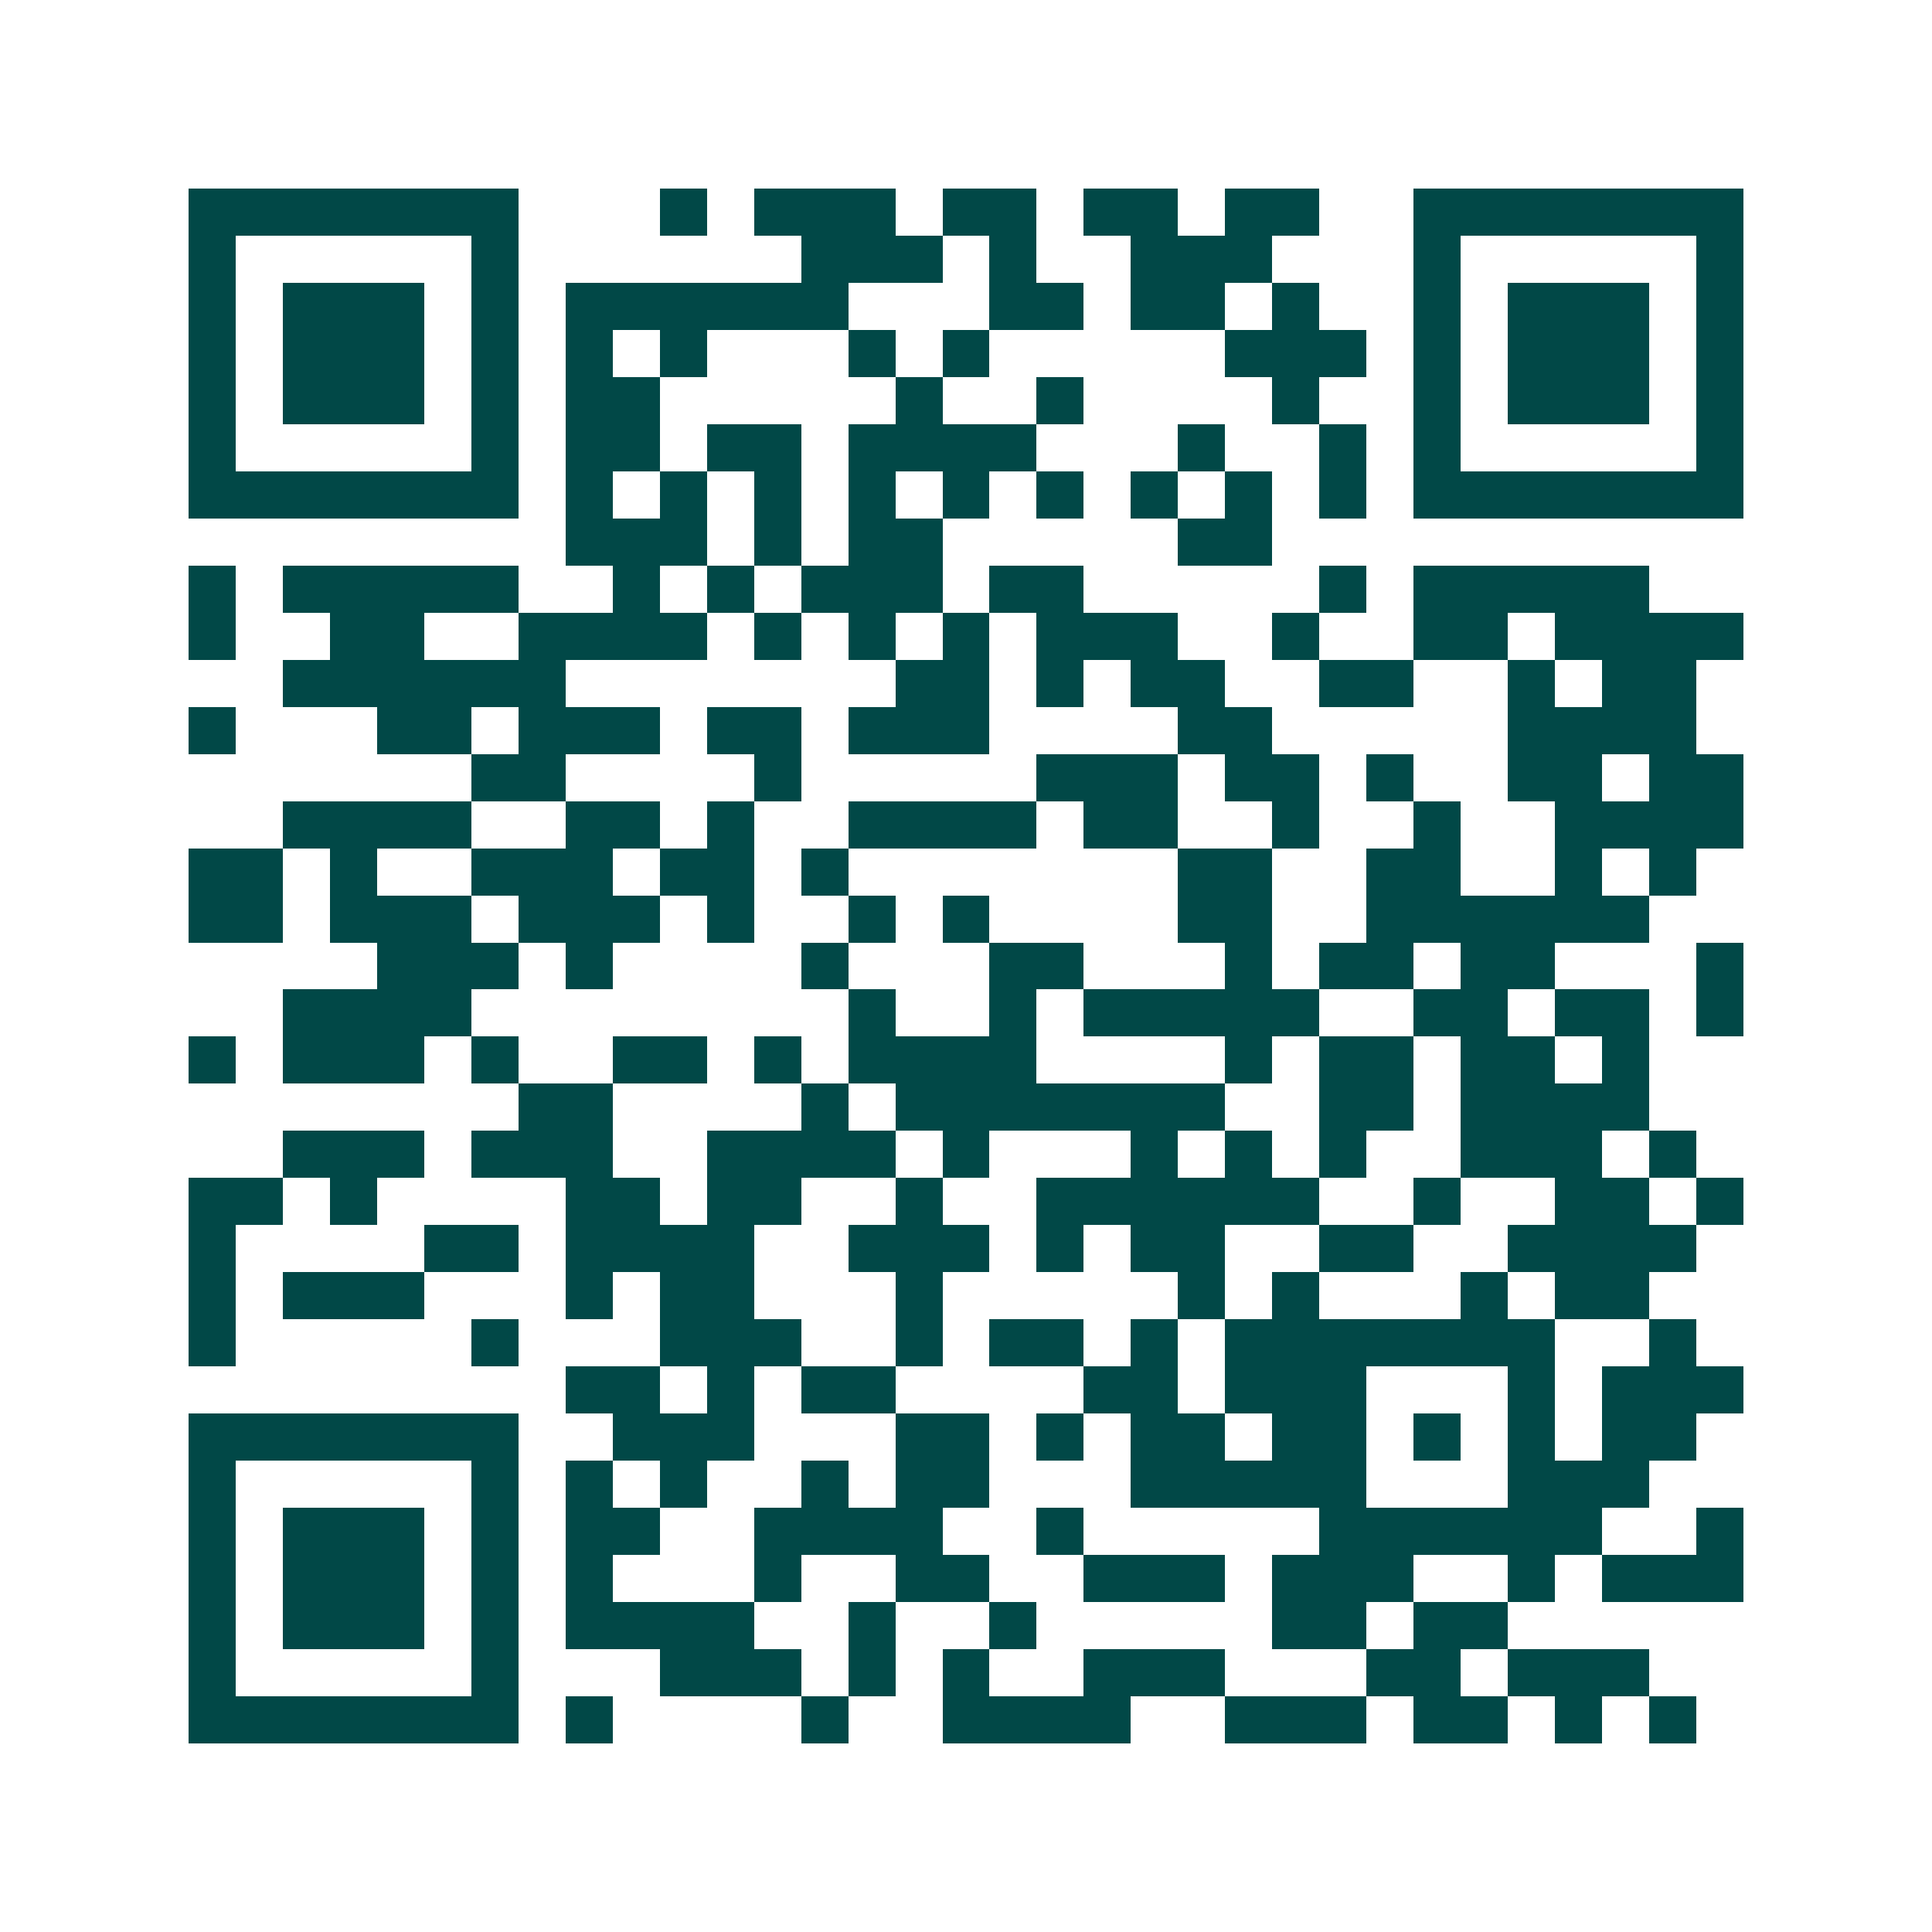<svg xmlns="http://www.w3.org/2000/svg" width="200" height="200" viewBox="0 0 41 41" shape-rendering="crispEdges"><path fill="#ffffff" d="M0 0h41v41H0z"/><path stroke="#014847" d="M4 4.5h7m3 0h1m1 0h3m1 0h2m1 0h2m1 0h2m2 0h7M4 5.5h1m5 0h1m6 0h3m1 0h1m2 0h3m3 0h1m5 0h1M4 6.5h1m1 0h3m1 0h1m1 0h6m3 0h2m1 0h2m1 0h1m2 0h1m1 0h3m1 0h1M4 7.5h1m1 0h3m1 0h1m1 0h1m1 0h1m3 0h1m1 0h1m5 0h3m1 0h1m1 0h3m1 0h1M4 8.5h1m1 0h3m1 0h1m1 0h2m5 0h1m2 0h1m4 0h1m2 0h1m1 0h3m1 0h1M4 9.5h1m5 0h1m1 0h2m1 0h2m1 0h4m3 0h1m2 0h1m1 0h1m5 0h1M4 10.5h7m1 0h1m1 0h1m1 0h1m1 0h1m1 0h1m1 0h1m1 0h1m1 0h1m1 0h1m1 0h7M12 11.5h3m1 0h1m1 0h2m5 0h2M4 12.5h1m1 0h5m2 0h1m1 0h1m1 0h3m1 0h2m5 0h1m1 0h5M4 13.5h1m2 0h2m2 0h4m1 0h1m1 0h1m1 0h1m1 0h3m2 0h1m2 0h2m1 0h4M6 14.5h6m7 0h2m1 0h1m1 0h2m2 0h2m2 0h1m1 0h2M4 15.5h1m3 0h2m1 0h3m1 0h2m1 0h3m4 0h2m5 0h4M10 16.5h2m4 0h1m5 0h3m1 0h2m1 0h1m2 0h2m1 0h2M6 17.5h4m2 0h2m1 0h1m2 0h4m1 0h2m2 0h1m2 0h1m2 0h4M4 18.5h2m1 0h1m2 0h3m1 0h2m1 0h1m7 0h2m2 0h2m2 0h1m1 0h1M4 19.5h2m1 0h3m1 0h3m1 0h1m2 0h1m1 0h1m4 0h2m2 0h6M8 20.5h3m1 0h1m4 0h1m3 0h2m3 0h1m1 0h2m1 0h2m3 0h1M6 21.5h4m8 0h1m2 0h1m1 0h5m2 0h2m1 0h2m1 0h1M4 22.5h1m1 0h3m1 0h1m2 0h2m1 0h1m1 0h4m4 0h1m1 0h2m1 0h2m1 0h1M11 23.5h2m4 0h1m1 0h7m2 0h2m1 0h4M6 24.5h3m1 0h3m2 0h4m1 0h1m3 0h1m1 0h1m1 0h1m2 0h3m1 0h1M4 25.5h2m1 0h1m4 0h2m1 0h2m2 0h1m2 0h6m2 0h1m2 0h2m1 0h1M4 26.5h1m4 0h2m1 0h4m2 0h3m1 0h1m1 0h2m2 0h2m2 0h4M4 27.5h1m1 0h3m3 0h1m1 0h2m3 0h1m5 0h1m1 0h1m3 0h1m1 0h2M4 28.5h1m5 0h1m3 0h3m2 0h1m1 0h2m1 0h1m1 0h7m2 0h1M12 29.5h2m1 0h1m1 0h2m4 0h2m1 0h3m3 0h1m1 0h3M4 30.5h7m2 0h3m3 0h2m1 0h1m1 0h2m1 0h2m1 0h1m1 0h1m1 0h2M4 31.5h1m5 0h1m1 0h1m1 0h1m2 0h1m1 0h2m3 0h5m3 0h3M4 32.5h1m1 0h3m1 0h1m1 0h2m2 0h4m2 0h1m5 0h6m2 0h1M4 33.5h1m1 0h3m1 0h1m1 0h1m3 0h1m2 0h2m2 0h3m1 0h3m2 0h1m1 0h3M4 34.5h1m1 0h3m1 0h1m1 0h4m2 0h1m2 0h1m5 0h2m1 0h2M4 35.5h1m5 0h1m3 0h3m1 0h1m1 0h1m2 0h3m3 0h2m1 0h3M4 36.5h7m1 0h1m4 0h1m2 0h4m2 0h3m1 0h2m1 0h1m1 0h1"/></svg>
